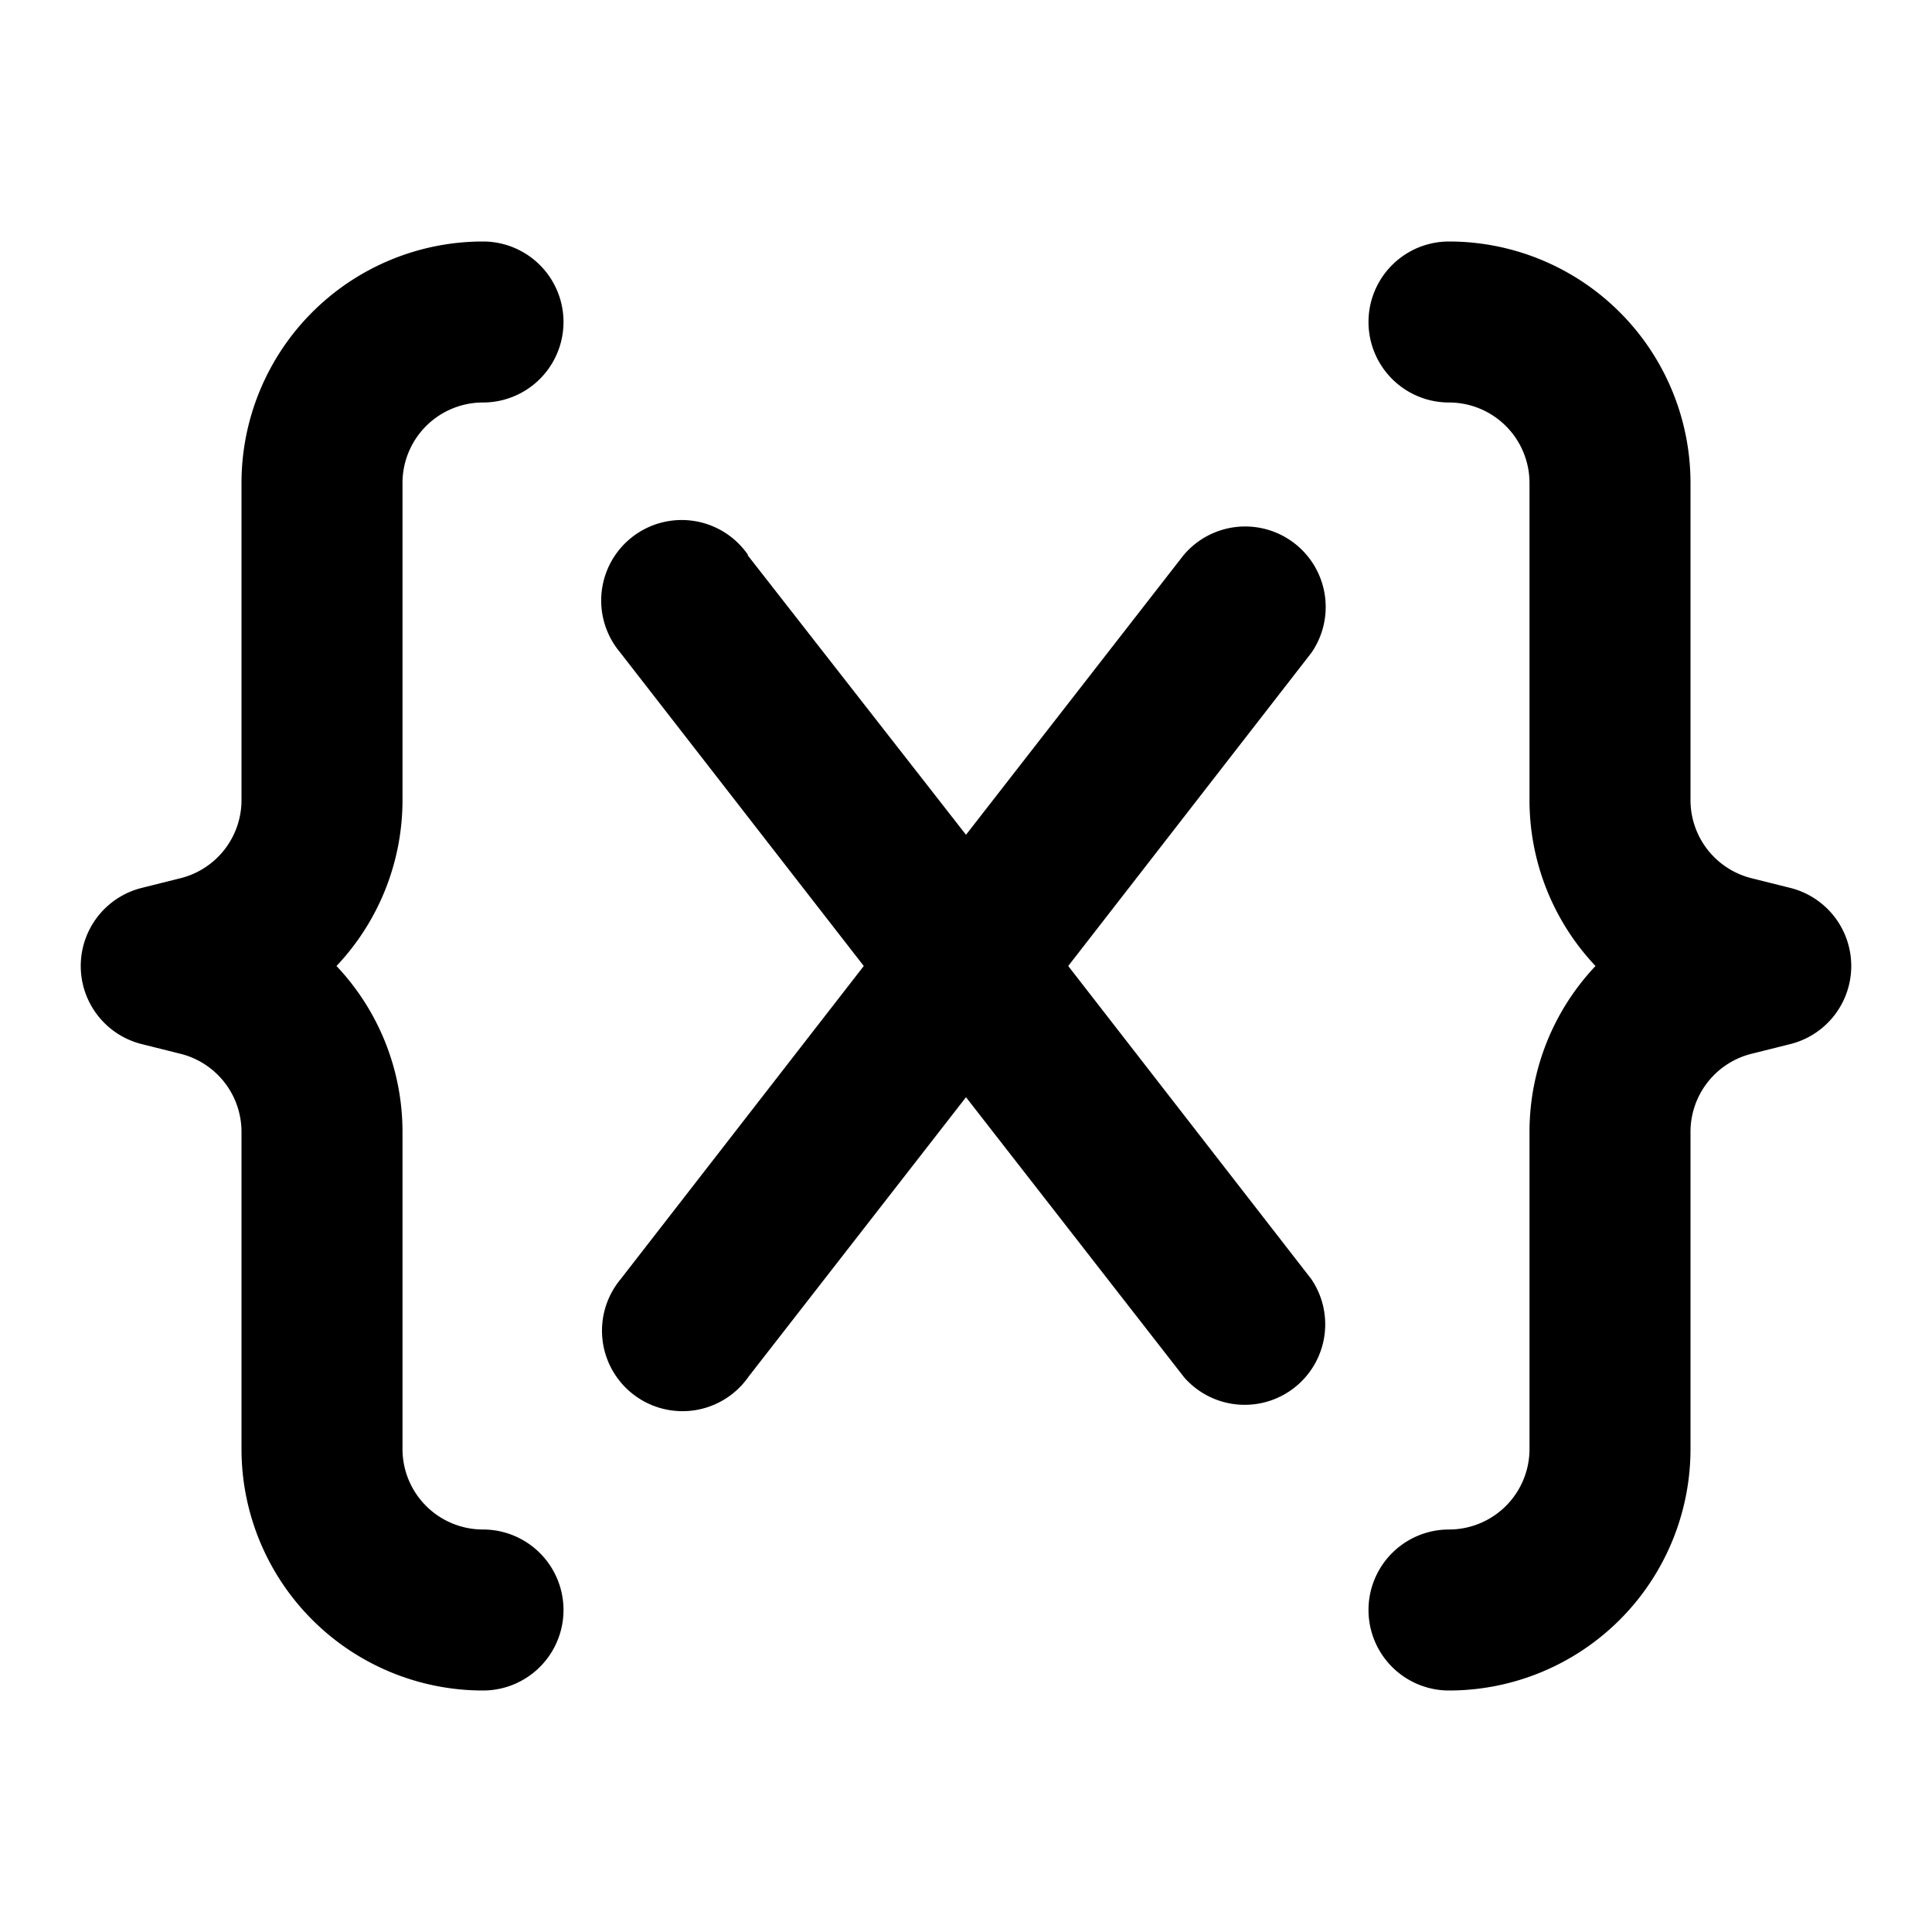 <svg fill="currentColor" viewBox="0 0 24 24"><path d="M3 6a3 3 0 0 1 3-3 1 1 0 0 1 0 2 1 1 0 0 0-1 1v3.94A3 3 0 0 1 4.18 12 3 3 0 0 1 5 14.06V18a1 1 0 0 0 1 1 1 1 0 1 1 0 2 3 3 0 0 1-3-3v-3.94a1 1 0 0 0-.76-.97l-.48-.12a1 1 0 0 1 0-1.94l.48-.12A1 1 0 0 0 3 9.94V6Zm18 0a3 3 0 0 0-3-3 1 1 0 1 0 0 2 1 1 0 0 1 1 1v3.94a3 3 0 0 0 .82 2.06 3 3 0 0 0-.82 2.06V18a1 1 0 0 1-1 1 1 1 0 1 0 0 2 3 3 0 0 0 3-3v-3.94a1 1 0 0 1 .76-.97l.48-.12a1 1 0 0 0 0-1.94l-.48-.12a1 1 0 0 1-.76-.97V6Zm-11.71.89A1 1 0 1 0 7.7 8.1l3.03 3.9-3.02 3.89A1 1 0 1 0 9.3 17.1l2.7-3.47 2.71 3.48a1 1 0 0 0 1.58-1.22L13.27 12l3.02-3.89A1 1 0 0 0 14.7 6.9L12 10.37 9.29 6.9Z"/></svg>